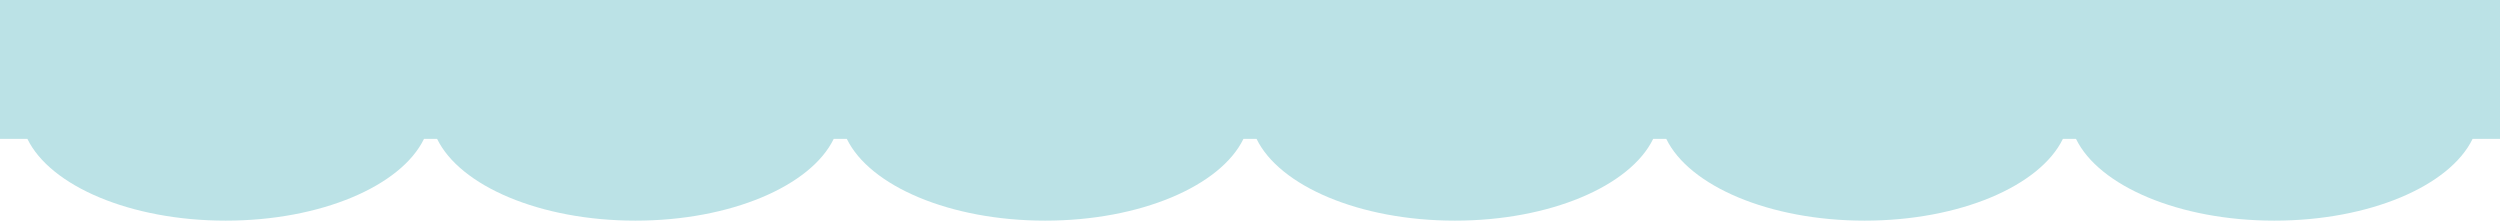 <svg width="1440" height="128" viewBox="0 0 1440 128" fill="none" xmlns="http://www.w3.org/2000/svg">
<path d="M1440 80H1424.22C1411.05 107.087 1364.9 127.088 1310 127.088C1255.1 127.088 1208.95 107.087 1195.78 80H1188.22C1175.05 107.087 1128.9 127.088 1074 127.088C1019.1 127.088 972.954 107.087 959.776 80H952.224C939.046 107.087 892.902 127.088 838 127.088C783.098 127.088 736.954 107.087 723.776 80H716.224C703.046 107.087 656.902 127.088 602 127.088C547.098 127.088 500.954 107.087 487.776 80H480.224C467.046 107.087 420.902 127.088 366 127.088C311.098 127.088 264.954 107.087 251.776 80H244.224C231.046 107.087 184.902 127.088 130 127.088C75.098 127.088 28.954 107.087 15.776 80H0V0H1440V80Z" fill="#BBE2E6"/>
</svg>
